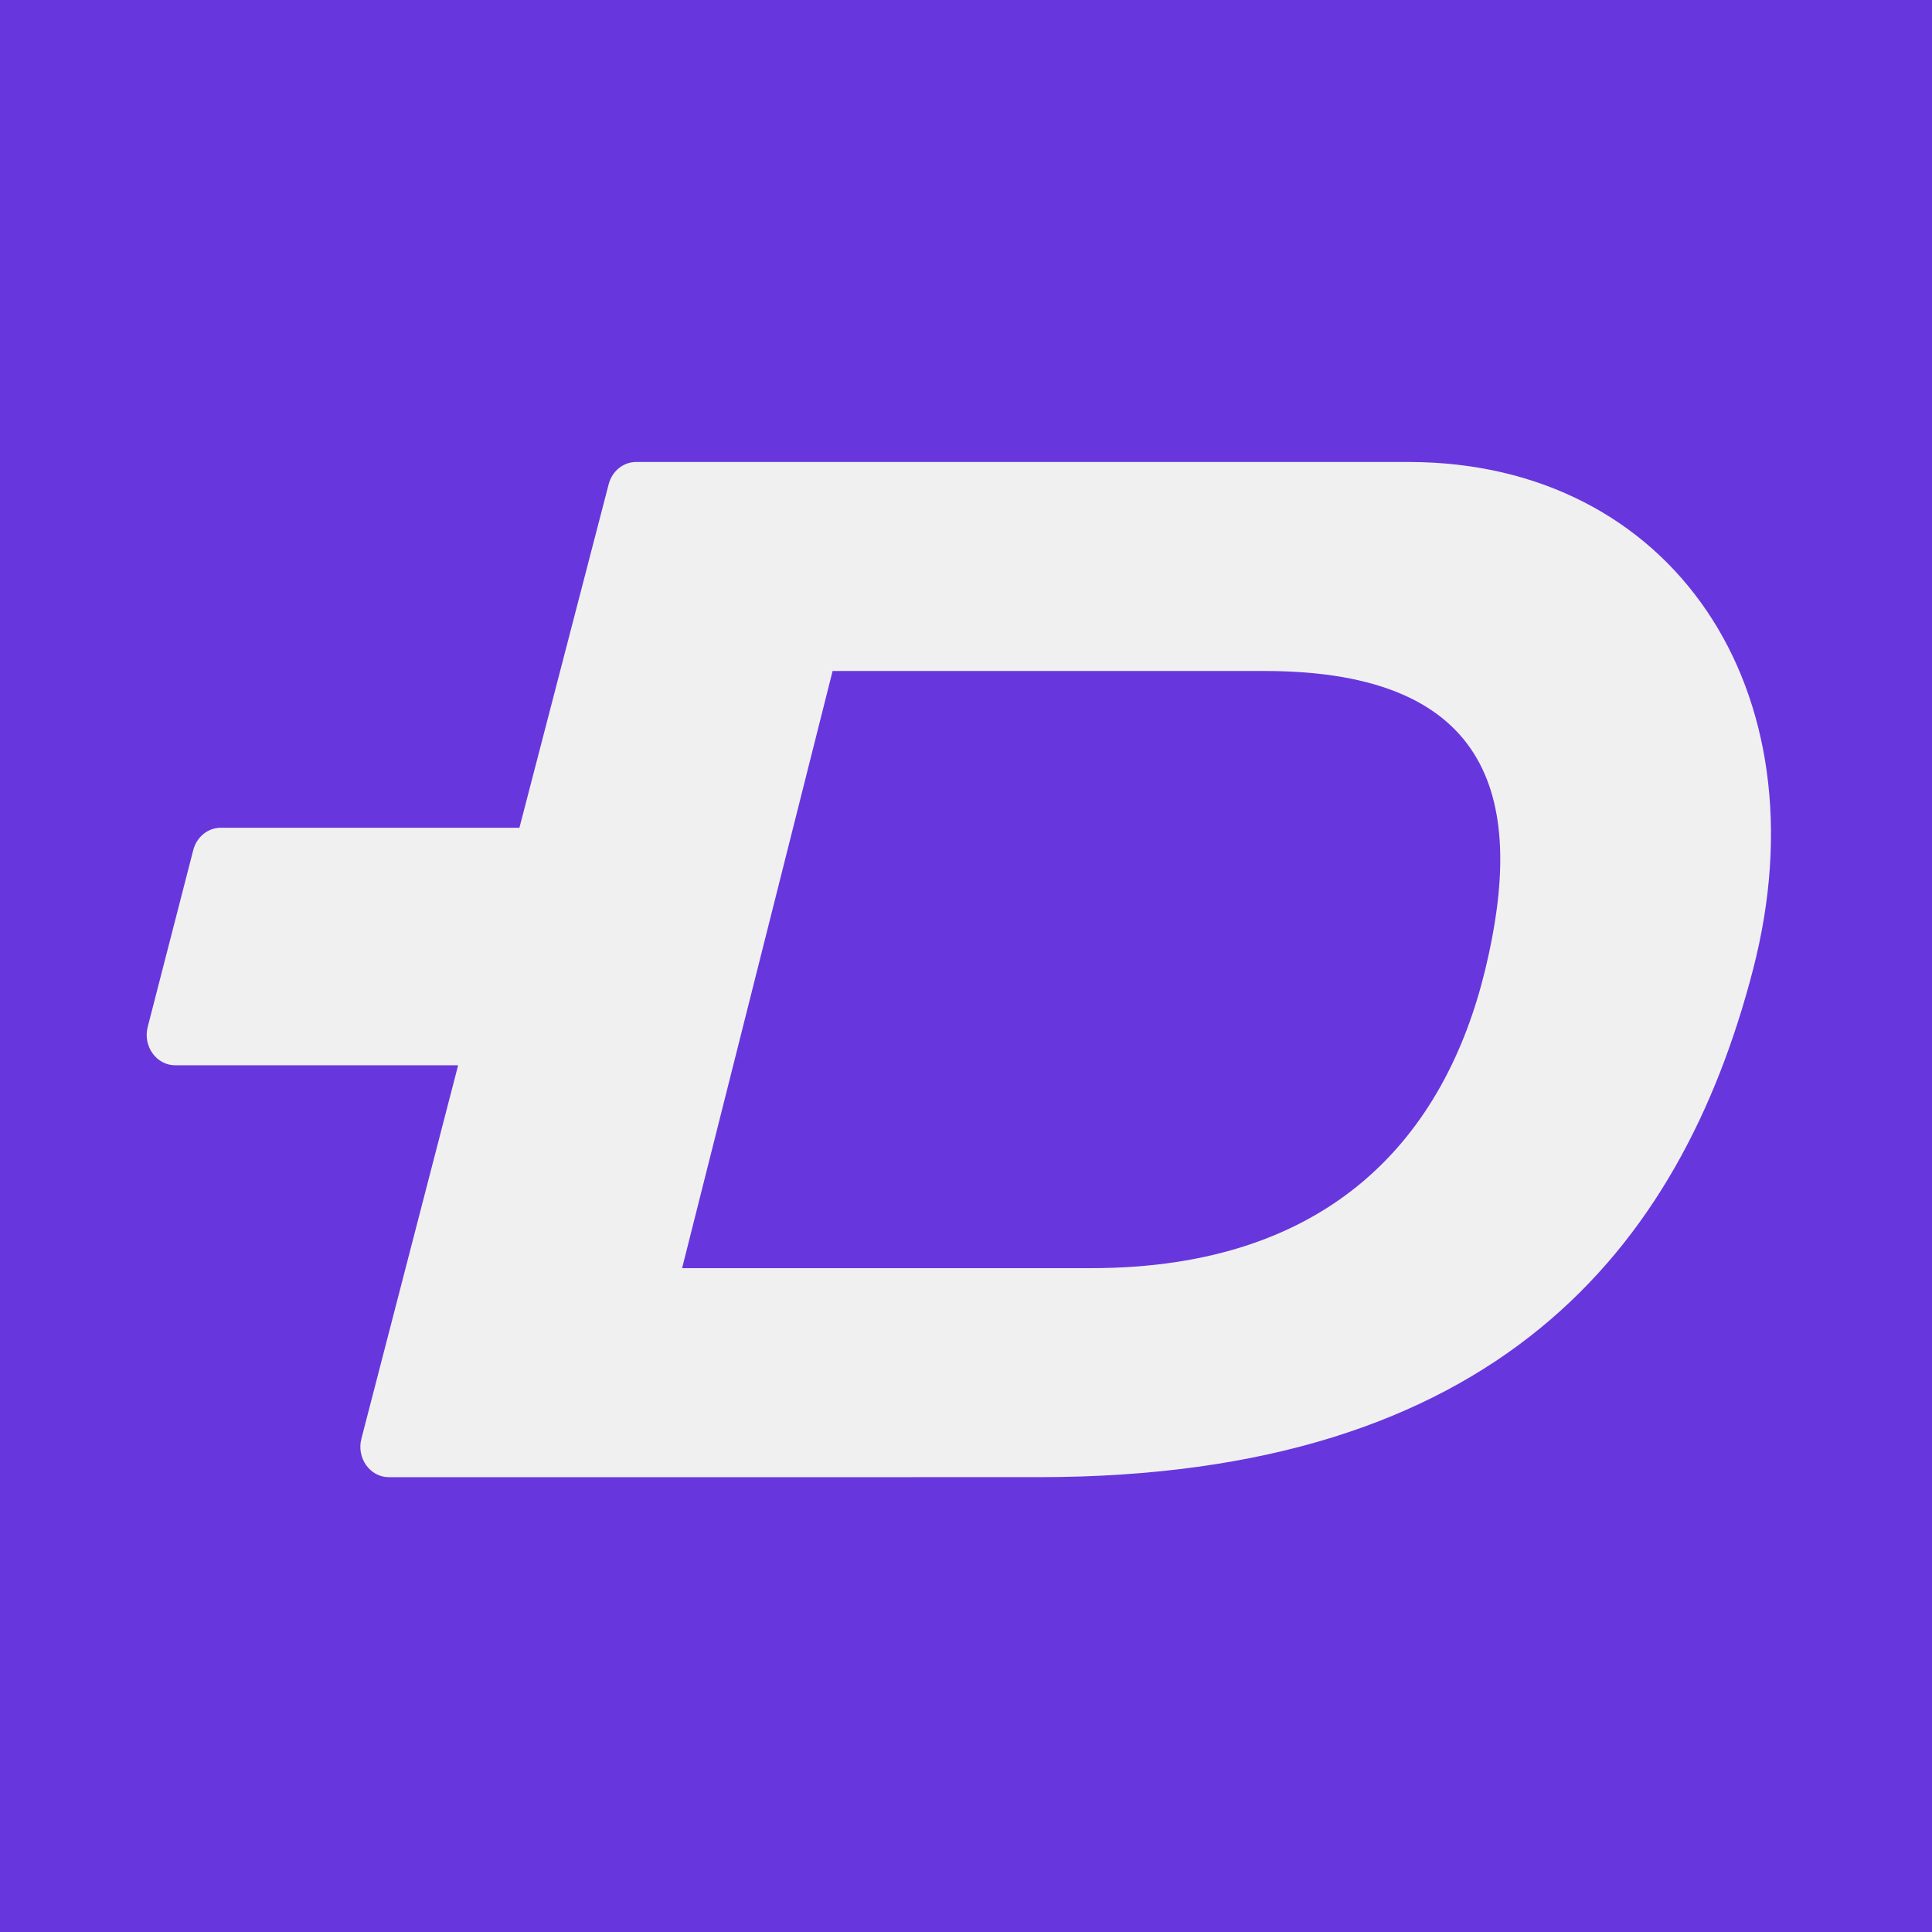 <svg width="128" height="128" viewBox="0 0 128 128" fill="none" xmlns="http://www.w3.org/2000/svg">
<rect width="128" height="128" fill="#6836DD"/>
<path d="M93.393 30.608C110.764 30.652 120.948 45.69 116.143 64.236C111.338 82.784 99.091 97.865 68.834 97.865L25.762 97.867C24.515 97.867 23.612 96.6 23.944 95.317L30.352 70.578H11.607C10.36 70.578 9.456 69.311 9.788 68.029L12.804 56.318C13.03 55.446 13.776 54.841 14.625 54.841H34.413L40.325 32.085C40.551 31.212 41.295 30.607 42.144 30.607L93.393 30.608ZM55.162 44.455L45.191 84.019H72.277C88.33 84.019 95.762 75.145 98.401 64.236C101.04 53.328 99.165 44.455 83.781 44.455H55.162Z" fill="#F0F0F0"/>
</svg>
